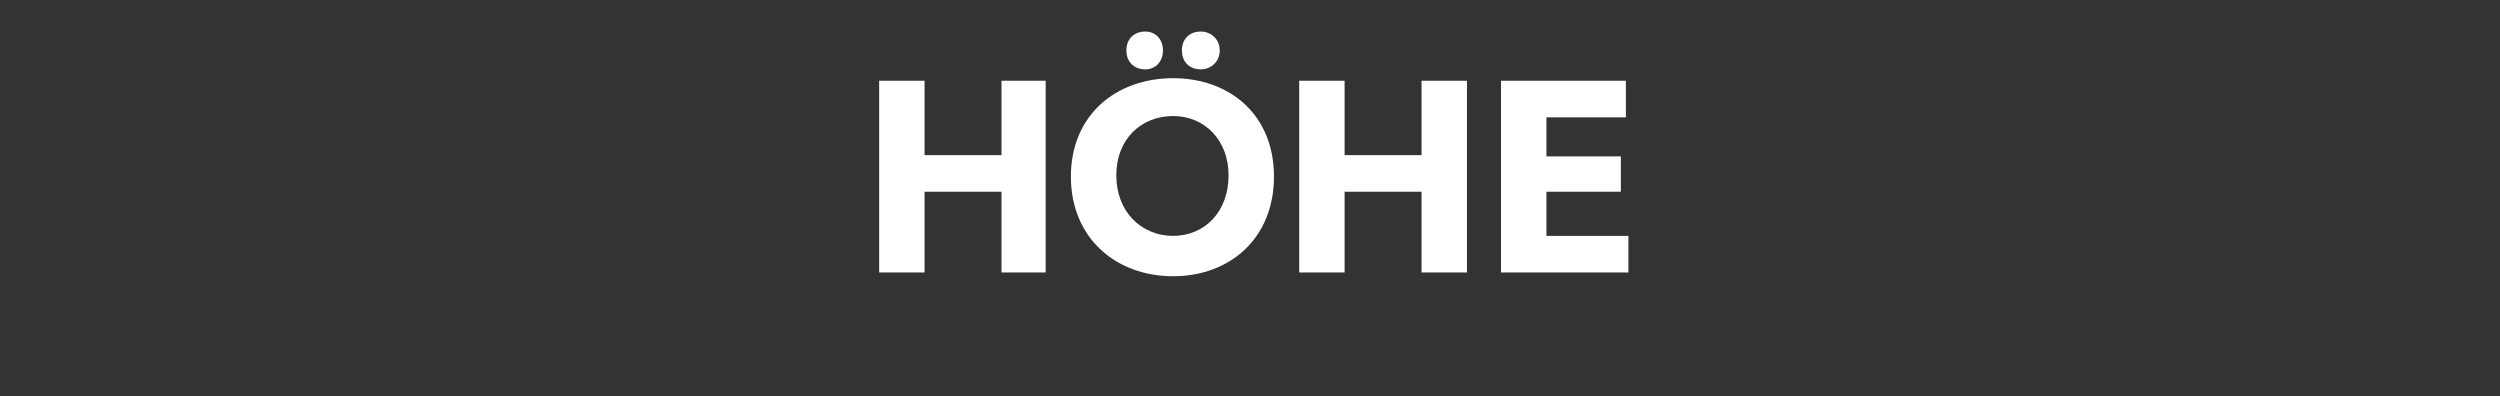 <?xml version="1.0" standalone="no"?><!DOCTYPE svg PUBLIC "-//W3C//DTD SVG 1.1//EN" "http://www.w3.org/Graphics/SVG/1.1/DTD/svg11.dtd"><svg xmlns="http://www.w3.org/2000/svg" version="1.1" width="198.2px" height="31.4px" viewBox="0 -4 198.2 31.4" style="top:-4px"><rect x="0" y="-4" width="198.2" height="31.4" fill="#333333" stroke="none"/>  <desc>H HE</desc>  <defs/>  <g id="Polygon55752">    <path d="M 69.7 2.4 L 73.3 2.4 L 73.3 8.3 L 79.4 8.3 L 79.4 2.4 L 82.9 2.4 L 82.9 17.6 L 79.4 17.6 L 79.4 11.2 L 73.3 11.2 L 73.3 17.6 L 69.7 17.6 L 69.7 2.4 Z M 95.2 -1.5 C 96 -1.5 96.7 -0.9 96.7 0 C 96.7 0.9 96 1.5 95.2 1.5 C 94.3 1.5 93.7 0.9 93.7 0 C 93.7 -0.9 94.3 -1.5 95.2 -1.5 Z M 90.8 -1.5 C 91.6 -1.5 92.2 -0.9 92.2 0 C 92.2 0.9 91.6 1.5 90.8 1.5 C 89.9 1.5 89.3 0.9 89.3 0 C 89.3 -0.9 89.9 -1.5 90.8 -1.5 Z M 84.9 10 C 84.9 5.1 88.5 2.2 93 2.2 C 97.5 2.2 101 5.1 101 10 C 101 14.9 97.5 17.9 93 17.9 C 88.5 17.9 84.9 14.9 84.9 10 Z M 97.4 9.9 C 97.4 7.1 95.5 5.2 93 5.2 C 90.5 5.2 88.5 7 88.5 9.9 C 88.5 12.8 90.5 14.7 93 14.7 C 95.5 14.7 97.4 12.8 97.4 9.9 Z M 103 2.4 L 106.6 2.4 L 106.6 8.3 L 112.7 8.3 L 112.7 2.4 L 116.3 2.4 L 116.3 17.6 L 112.7 17.6 L 112.7 11.2 L 106.6 11.2 L 106.6 17.6 L 103 17.6 L 103 2.4 Z M 128.9 2.4 L 128.9 5.3 L 122.6 5.3 L 122.6 8.4 L 128.5 8.4 L 128.5 11.2 L 122.6 11.2 L 122.6 14.7 L 129.1 14.7 L 129.1 17.6 L 119 17.6 L 119 2.4 L 128.9 2.4 Z " stroke="none" fill="#fff"/>  </g></svg>
